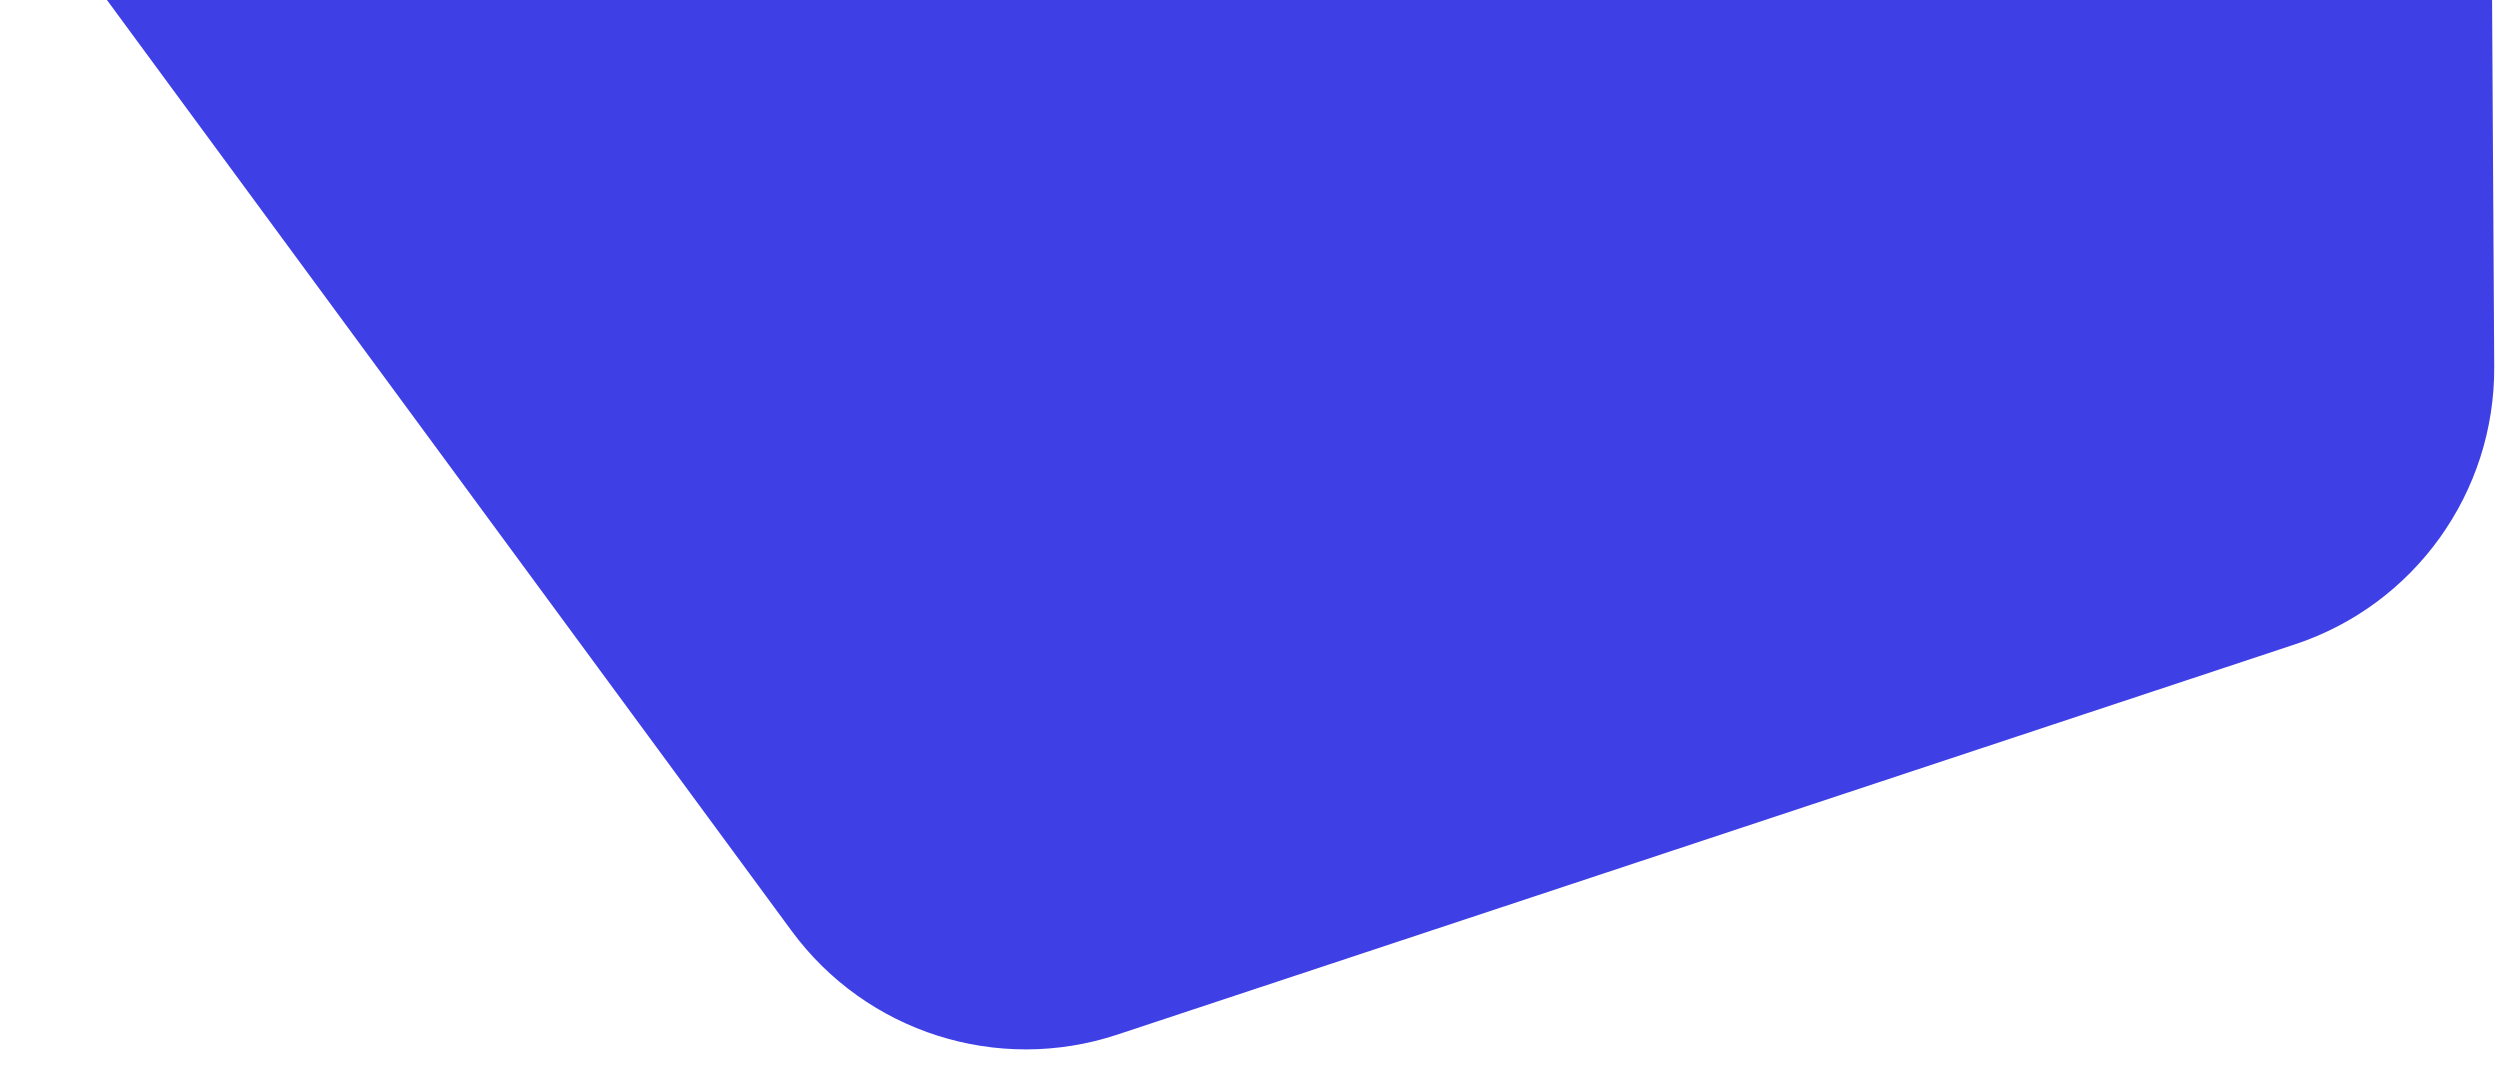 <svg width="129" height="55" viewBox="0 0 129 55" fill="none" xmlns="http://www.w3.org/2000/svg">
<path d="M40.141 -73.183C43.93 -78.463 50.687 -80.702 56.879 -78.73L117.881 -59.302C124.073 -57.33 128.29 -51.595 128.328 -45.097L128.702 18.922C128.74 25.421 124.589 31.204 118.421 33.248L57.65 53.387C51.481 55.431 44.698 53.27 40.848 48.035L2.916 -3.538C-0.934 -8.773 -0.976 -15.891 2.813 -21.171L40.141 -73.183Z" fill="#3F3FE6"/>
</svg>
